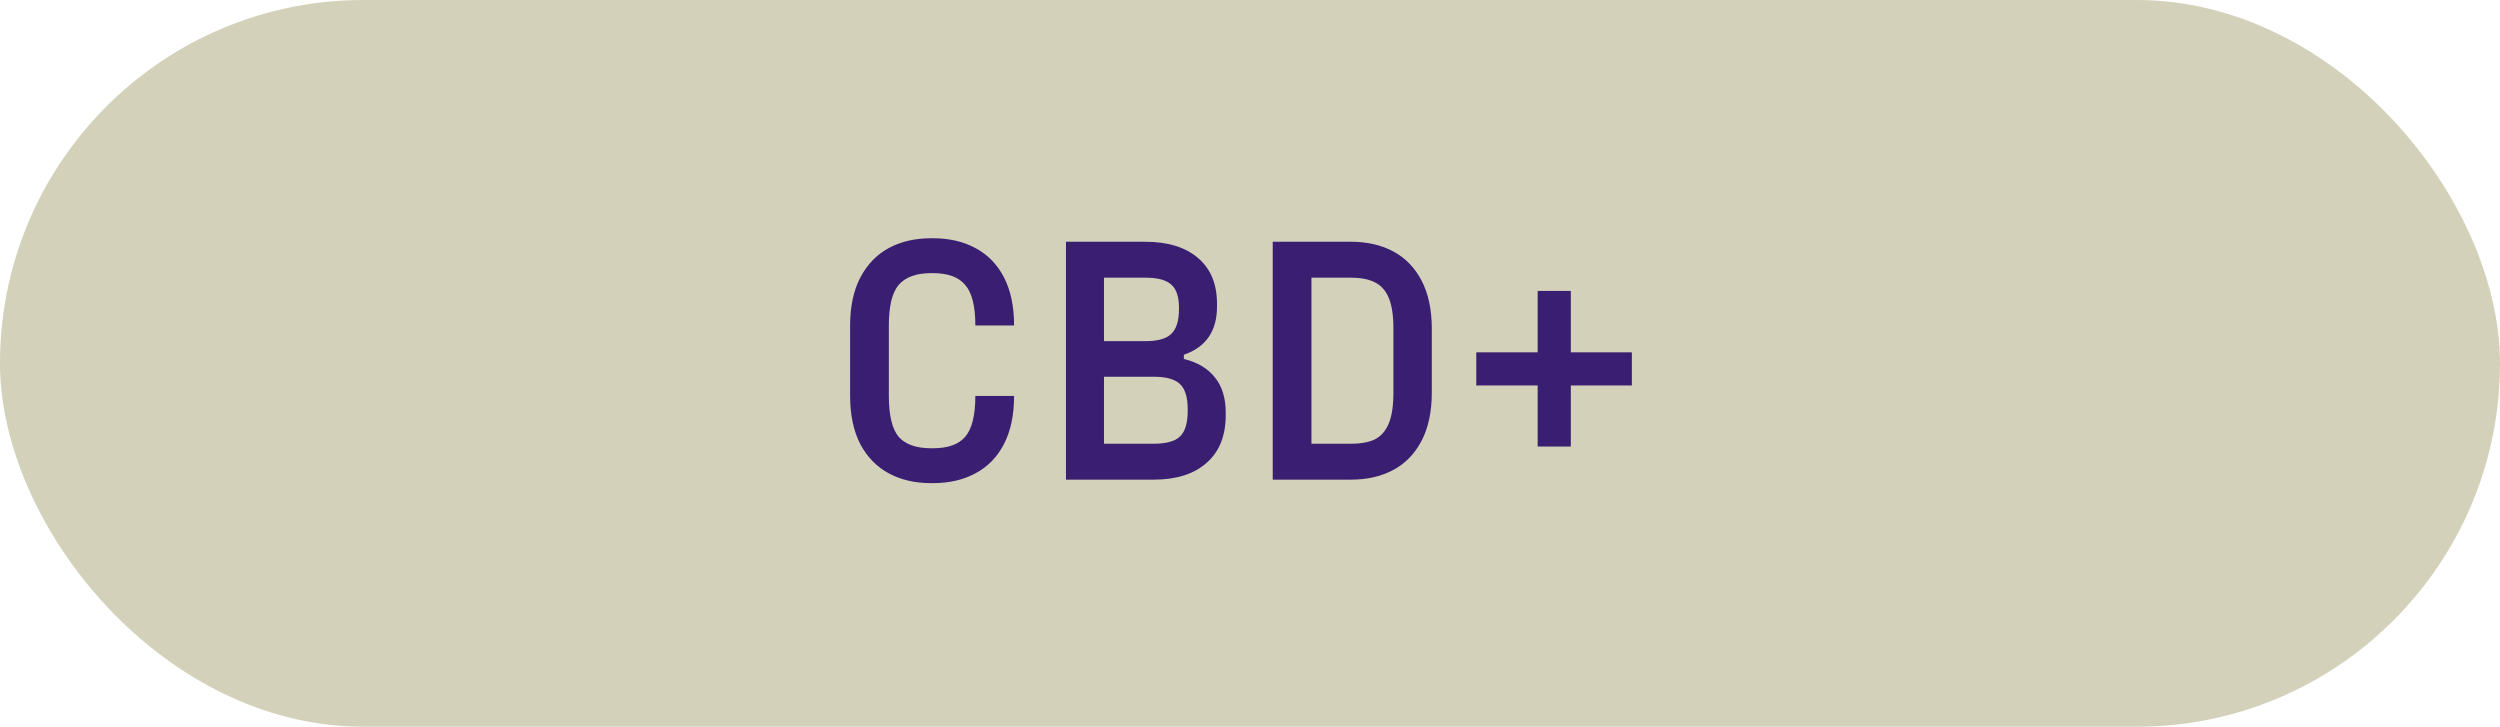 <svg xmlns="http://www.w3.org/2000/svg" fill="none" viewBox="0 0 86 25" height="25" width="86">
<rect fill="#D3D1BA" rx="12.5" height="25" width="86"></rect>
<path fill="#391E71" d="M32.028 16.62C31.476 16.62 30.992 16.508 30.576 16.284C30.16 16.06 29.832 15.724 29.592 15.276C29.36 14.82 29.244 14.268 29.244 13.62V11.196C29.244 10.548 29.36 10 29.592 9.552C29.832 9.096 30.16 8.756 30.576 8.532C30.992 8.308 31.476 8.196 32.028 8.196H32.1C32.652 8.196 33.136 8.308 33.552 8.532C33.976 8.756 34.304 9.092 34.536 9.54C34.768 9.988 34.884 10.54 34.884 11.196H33.552C33.552 10.532 33.436 10.068 33.204 9.804C32.98 9.532 32.612 9.396 32.1 9.396H32.028C31.516 9.396 31.144 9.532 30.912 9.804C30.688 10.068 30.576 10.532 30.576 11.196V13.62C30.576 14.284 30.688 14.752 30.912 15.024C31.144 15.288 31.516 15.42 32.028 15.42H32.1C32.612 15.42 32.98 15.288 33.204 15.024C33.436 14.752 33.552 14.284 33.552 13.62H34.884C34.884 14.276 34.768 14.828 34.536 15.276C34.304 15.724 33.976 16.06 33.552 16.284C33.136 16.508 32.652 16.62 32.1 16.62H32.028ZM36.669 16.5V8.316H39.381C40.173 8.316 40.785 8.504 41.217 8.88C41.649 9.248 41.865 9.772 41.865 10.452V10.548C41.865 11.388 41.485 11.94 40.725 12.204V12.348C41.189 12.46 41.545 12.672 41.793 12.984C42.041 13.288 42.165 13.692 42.165 14.196V14.28C42.165 14.992 41.945 15.54 41.505 15.924C41.073 16.308 40.465 16.5 39.681 16.5H36.669ZM37.977 15.648L37.521 15.264H39.693C40.125 15.264 40.425 15.18 40.593 15.012C40.769 14.844 40.857 14.552 40.857 14.136V14.076C40.857 13.668 40.769 13.38 40.593 13.212C40.417 13.044 40.117 12.96 39.693 12.96H37.521L37.977 12.504V15.648ZM37.977 12.204L37.521 11.736H39.393C39.825 11.736 40.125 11.652 40.293 11.484C40.469 11.316 40.557 11.032 40.557 10.632V10.584C40.557 10.208 40.469 9.944 40.293 9.792C40.125 9.632 39.825 9.552 39.393 9.552H37.521L37.977 9.156V12.204ZM43.782 16.5V8.316H46.47C47.03 8.316 47.518 8.428 47.934 8.652C48.35 8.876 48.674 9.212 48.906 9.66C49.138 10.108 49.254 10.66 49.254 11.316V13.5C49.254 14.156 49.138 14.708 48.906 15.156C48.674 15.604 48.35 15.94 47.934 16.164C47.518 16.388 47.03 16.5 46.47 16.5H43.782ZM45.114 15.78L44.634 15.264H46.47C46.822 15.264 47.102 15.212 47.31 15.108C47.518 14.996 47.674 14.812 47.778 14.556C47.882 14.3 47.934 13.948 47.934 13.5V11.316C47.934 10.86 47.882 10.508 47.778 10.26C47.674 10.004 47.518 9.824 47.31 9.72C47.102 9.608 46.822 9.552 46.47 9.552H44.634L45.114 9.036V15.78ZM50.784 13.26V12.12H56.136V13.26H50.784ZM54.036 15.36H52.896V10.008H54.036V15.36Z"></path>
</svg>
